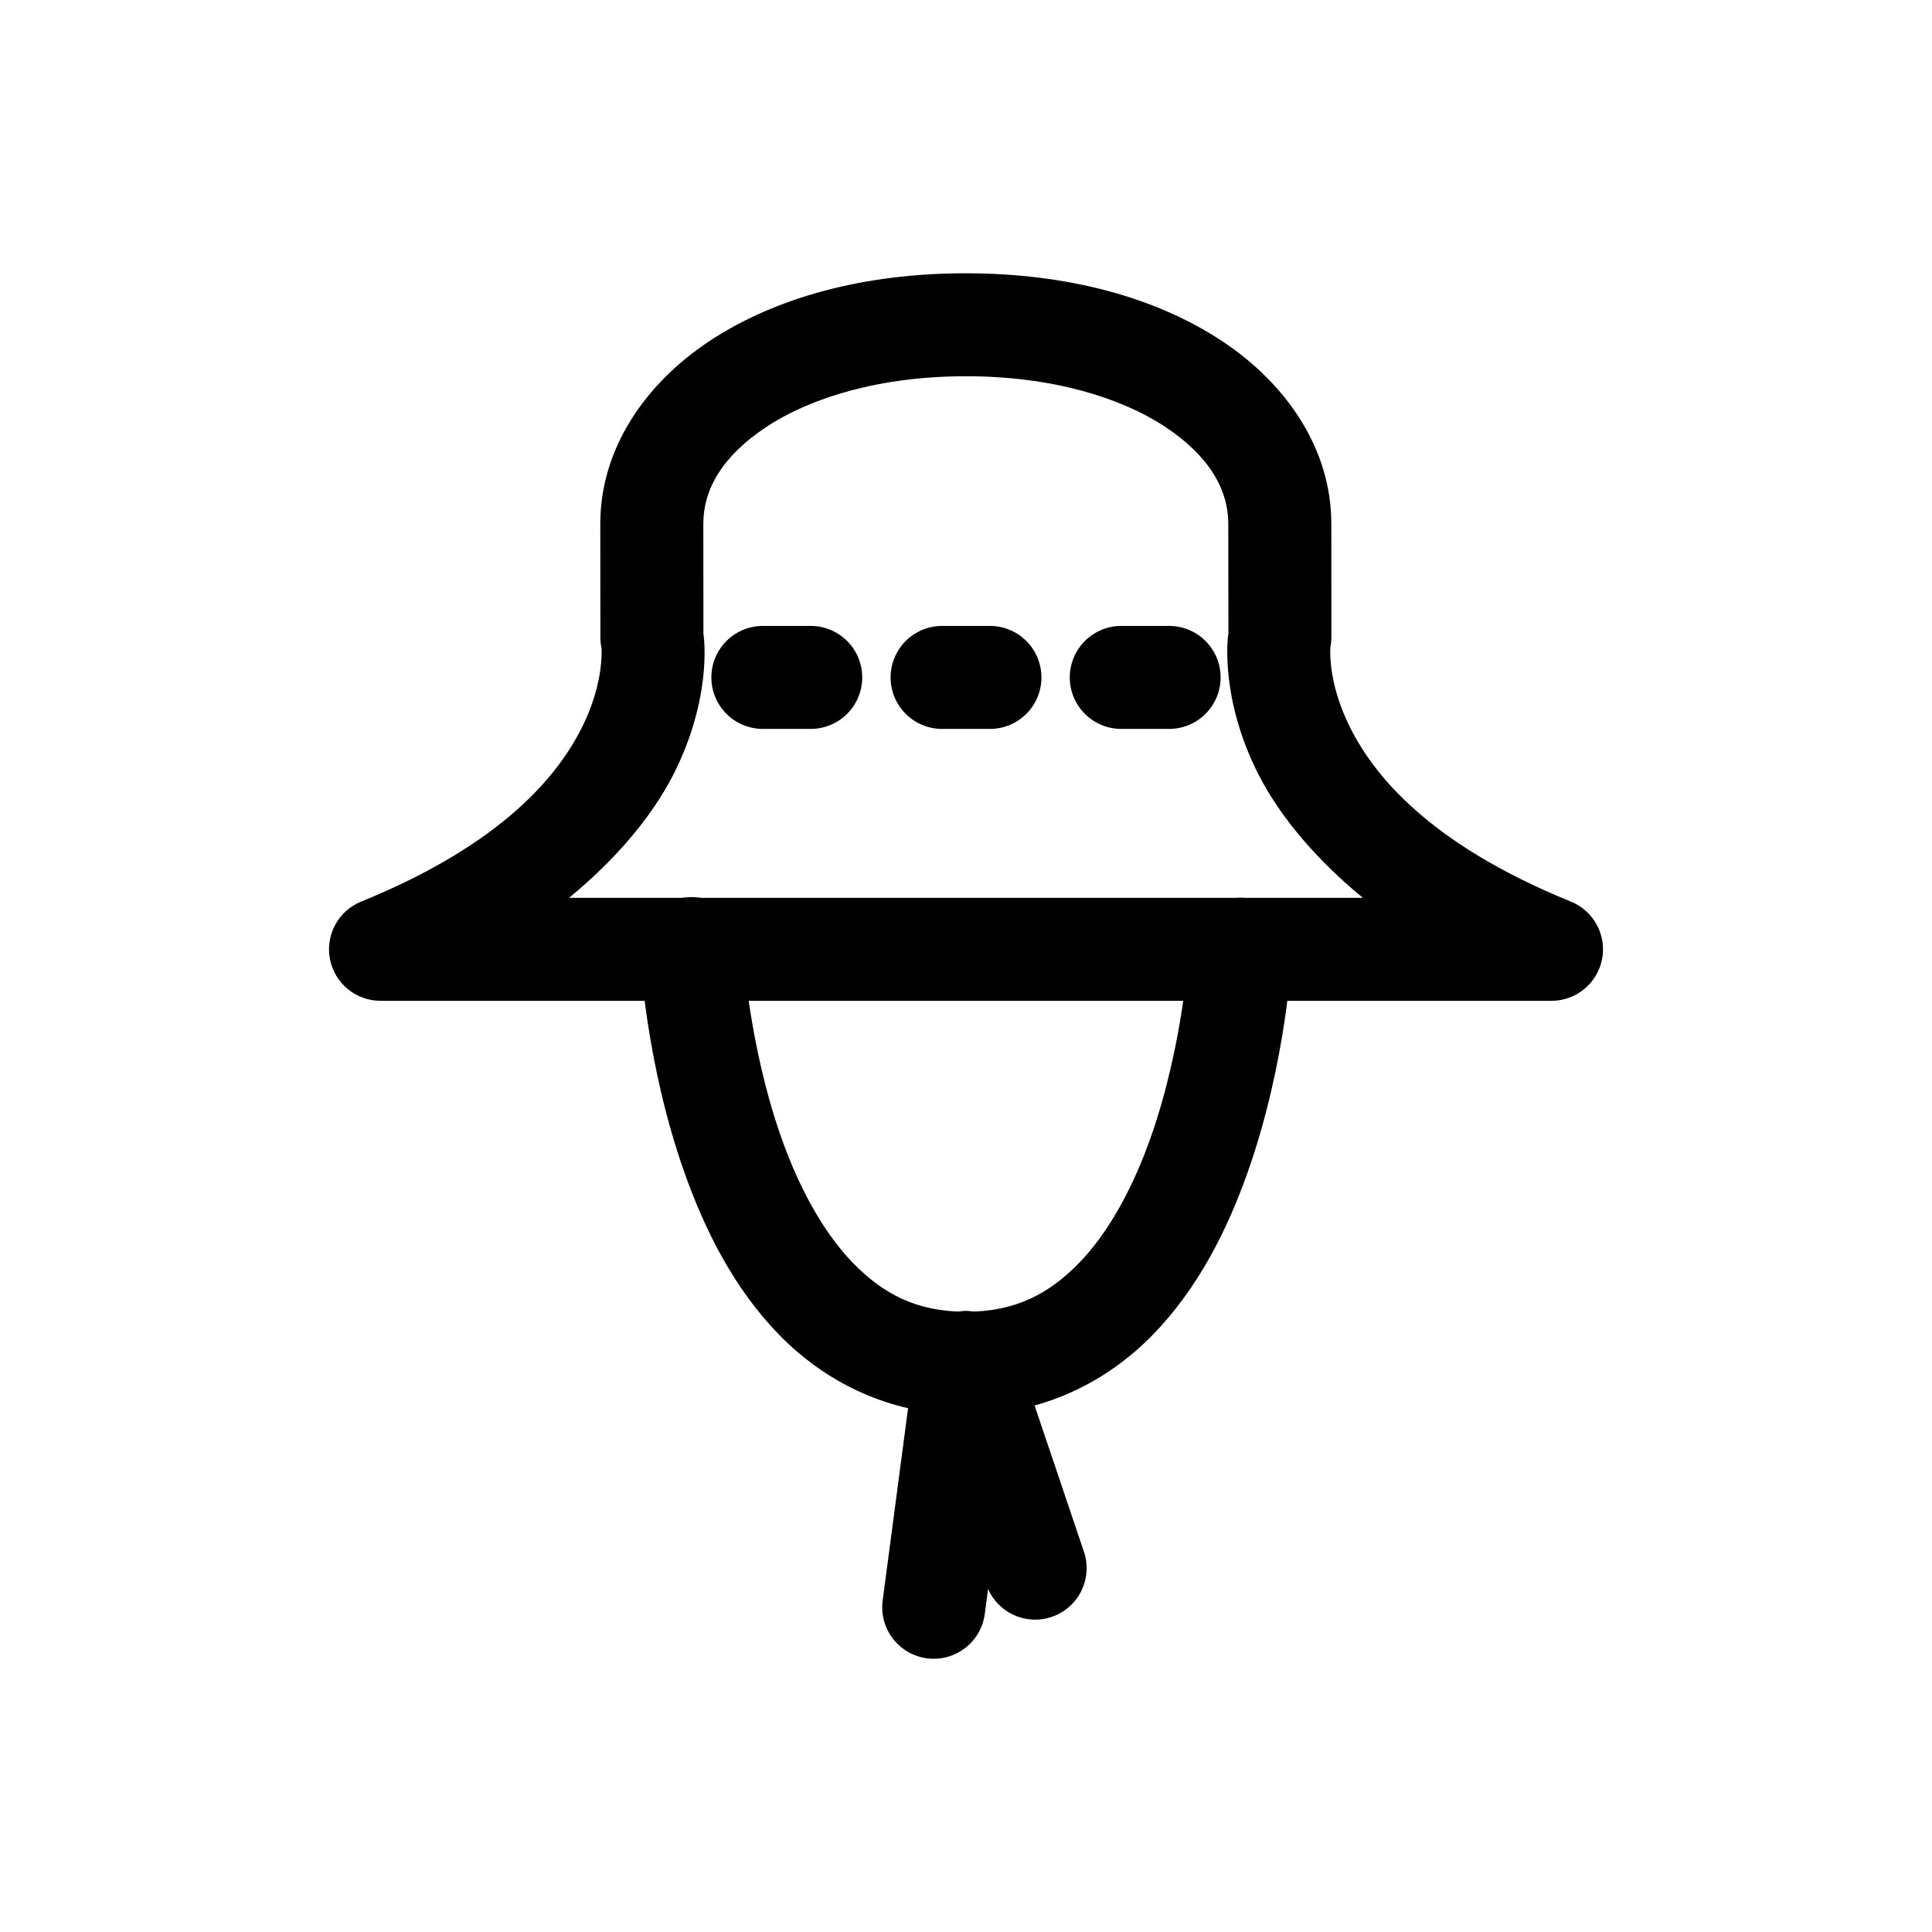 <?xml version="1.0" encoding="UTF-8"?>
<!-- Uploaded to: SVG Repo, www.svgrepo.com, Generator: SVG Repo Mixer Tools -->
<svg fill="#000000" width="800px" height="800px" version="1.1" viewBox="144 144 512 512" xmlns="http://www.w3.org/2000/svg">
 <g>
  <path d="m327.71 381.75c-3.848-0.137-7.578 1.359-10.266 4.117-2.684 2.762-4.078 6.531-3.84 10.375 0 0 1.273 28.992 11.871 58.754 5.297 14.883 12.918 30.289 24.906 42.641 11.988 12.352 29.055 21.277 49.609 21.277 20.559 0 37.621-8.93 49.609-21.277 11.988-12.352 19.629-27.758 24.93-42.641 10.594-29.762 11.871-58.754 11.871-58.754 0.176-3.617-1.09-7.152-3.519-9.836-2.434-2.684-5.832-4.289-9.445-4.465-3.617-0.176-7.156 1.09-9.836 3.523-2.684 2.43-4.289 5.828-4.465 9.445 0 0-1.402 25.855-10.332 50.941-4.465 12.543-10.801 24.562-18.777 32.781-7.977 8.219-16.875 12.996-30.031 12.996s-22.035-4.777-30.012-12.996-14.332-20.234-18.797-32.781c-8.93-25.09-10.332-50.941-10.332-50.941h-0.004c-0.25-7.156-5.984-12.902-13.141-13.16z"/>
  <path d="m399.95 216.42c-27.102 0-50.43 6.441-67.793 17.875-17.367 11.434-29.07 28.84-29.07 48.441v0.004 0.02l0.02 30.238h0.004c0.004 0.91 0.102 1.816 0.285 2.707 0.043 0.625 0.074 1.992-0.082 3.832-0.312 3.684-1.348 9.336-4.531 16.07-6.371 13.469-21.18 31.91-59.102 47.336-6.039 2.465-9.488 8.855-8.234 15.258 1.254 6.398 6.859 11.02 13.383 11.023h310.35-0.004c6.523-0.004 12.129-4.625 13.383-11.023 1.254-6.402-2.199-12.793-8.238-15.258-37.922-15.426-52.727-33.859-59.102-47.336-3.188-6.738-4.254-12.398-4.57-16.094-0.16-1.848-0.125-3.207-0.082-3.856 0.004-0.051-0.004 0 0-0.039v0.004-0.062c0.012-0.109 0.043-0.312 0.02-0.164 0.156-0.797 0.238-1.605 0.246-2.418l-0.02-30.258c-0.016-19.594-11.727-36.984-29.09-48.422-17.363-11.434-40.668-17.875-67.773-17.875zm0 27.285c22.699 0 40.98 5.602 52.766 13.367 11.785 7.762 16.781 16.715 16.789 25.688l0.039 29.07c-0.086 0.66-0.176 1.281-0.227 2.07-0.129 2.012-0.137 4.688 0.145 7.953 0.559 6.527 2.348 15.438 7.074 25.422 5.219 11.027 14.578 23.086 28.637 34.664h-210.37c14.059-11.582 23.422-23.637 28.637-34.664 4.719-9.984 6.519-18.902 7.074-25.441 0.277-3.269 0.238-5.941 0.102-7.973-0.051-0.727-0.125-1.324-0.203-1.949l-0.02-29.191c0.008-8.957 4.988-17.867 16.77-25.625 11.789-7.762 30.09-13.387 52.789-13.387zm69.598 69.801v0.004c0.016 0.41 0.051 0.82 0.102 1.23-0.004-0.016-0.02-0.145-0.02-0.145 0 0.004-0.074-0.824-0.082-1.086zm-139.28 1.312c-0.02 0.145-0.039 0.41-0.039 0.41s-0.082 0.27-0.102 0.348l-0.004 0.004c0.055-0.25 0.105-0.504 0.145-0.758zm166.13 1.375c-0.039 0.168 0.023 0.047-0.082 0.43-0.016 0.055-0.066 0.207-0.082 0.266v0.004c0.062-0.23 0.117-0.465 0.164-0.699zm-26.363 0.367v0.004c0.051 0.184 0.105 0.371 0.164 0.555 0-0.004-0.062-0.102-0.062-0.102s-0.074-0.312-0.102-0.449zm-140.51 1.168c-0.008 0.027-0.062 0.207-0.062 0.203 0 0-0.039 0.062-0.039 0.062v0.004c0.035-0.086 0.07-0.176 0.102-0.266zm145.37 6.027v0.004c0.047 0.035 0.094 0.07 0.145 0.102h-0.062s-0.078-0.102-0.082-0.102zm16.461 0.062c-0.004 0.008-0.102 0.121-0.102 0.121h-0.062v0.004c0.055-0.039 0.109-0.082 0.164-0.121zm-167.28 0.613s-0.039 0.062-0.039 0.062h-0.039l-0.004 0.004c0.027-0.02 0.055-0.039 0.082-0.062z"/>
  <path d="m346.47 309.88c-3.672-0.082-7.219 1.32-9.848 3.887-2.625 2.566-4.102 6.086-4.102 9.758 0 3.672 1.477 7.188 4.102 9.754 2.629 2.57 6.176 3.969 9.848 3.887h12.074c3.672 0.082 7.223-1.316 9.848-3.887 2.625-2.566 4.106-6.082 4.106-9.754 0-3.672-1.48-7.191-4.106-9.758s-6.176-3.969-9.848-3.887z"/>
  <path d="m393.97 309.88c-3.672-0.082-7.223 1.32-9.848 3.887s-4.106 6.086-4.106 9.758c0 3.672 1.48 7.188 4.106 9.754 2.625 2.57 6.176 3.969 9.848 3.887h12.074c3.672 0.082 7.219-1.316 9.844-3.887 2.625-2.566 4.106-6.082 4.106-9.754 0-3.672-1.48-7.191-4.106-9.758s-6.172-3.969-9.844-3.887z"/>
  <path d="m441.45 309.88c-3.672-0.082-7.219 1.32-9.844 3.887-2.629 2.566-4.106 6.086-4.106 9.758 0 3.672 1.477 7.188 4.106 9.754 2.625 2.57 6.172 3.969 9.844 3.887h12.074c3.672 0.082 7.223-1.316 9.848-3.887 2.625-2.566 4.106-6.082 4.106-9.754 0-3.672-1.48-7.191-4.106-9.758s-6.176-3.969-9.848-3.887z"/>
  <path d="m399.38 491.47c-4.32 0.18-8.301 2.402-10.727 5.984-2.426 3.578-3.008 8.098-1.574 12.18l9.637 28.578 8.547 25.316c1.07 3.535 3.527 6.484 6.809 8.176 3.285 1.691 7.113 1.98 10.613 0.801 3.5-1.18 6.371-3.727 7.961-7.059 1.586-3.336 1.758-7.168 0.469-10.629l-8.547-25.34-9.637-28.555c-1.879-5.84-7.422-9.703-13.551-9.453z"/>
  <path d="m400.24 491.45c-7-0.117-12.953 5.082-13.777 12.031l-8.547 64.656v0.004c-0.48 3.586 0.488 7.219 2.691 10.094 2.199 2.875 5.453 4.758 9.043 5.231 3.59 0.477 7.219-0.492 10.094-2.695 2.875-2.199 4.754-5.453 5.231-9.043l8.547-64.656c0.57-3.887-0.562-7.828-3.106-10.816-2.543-2.992-6.25-4.742-10.176-4.805z"/>
 </g>
</svg>